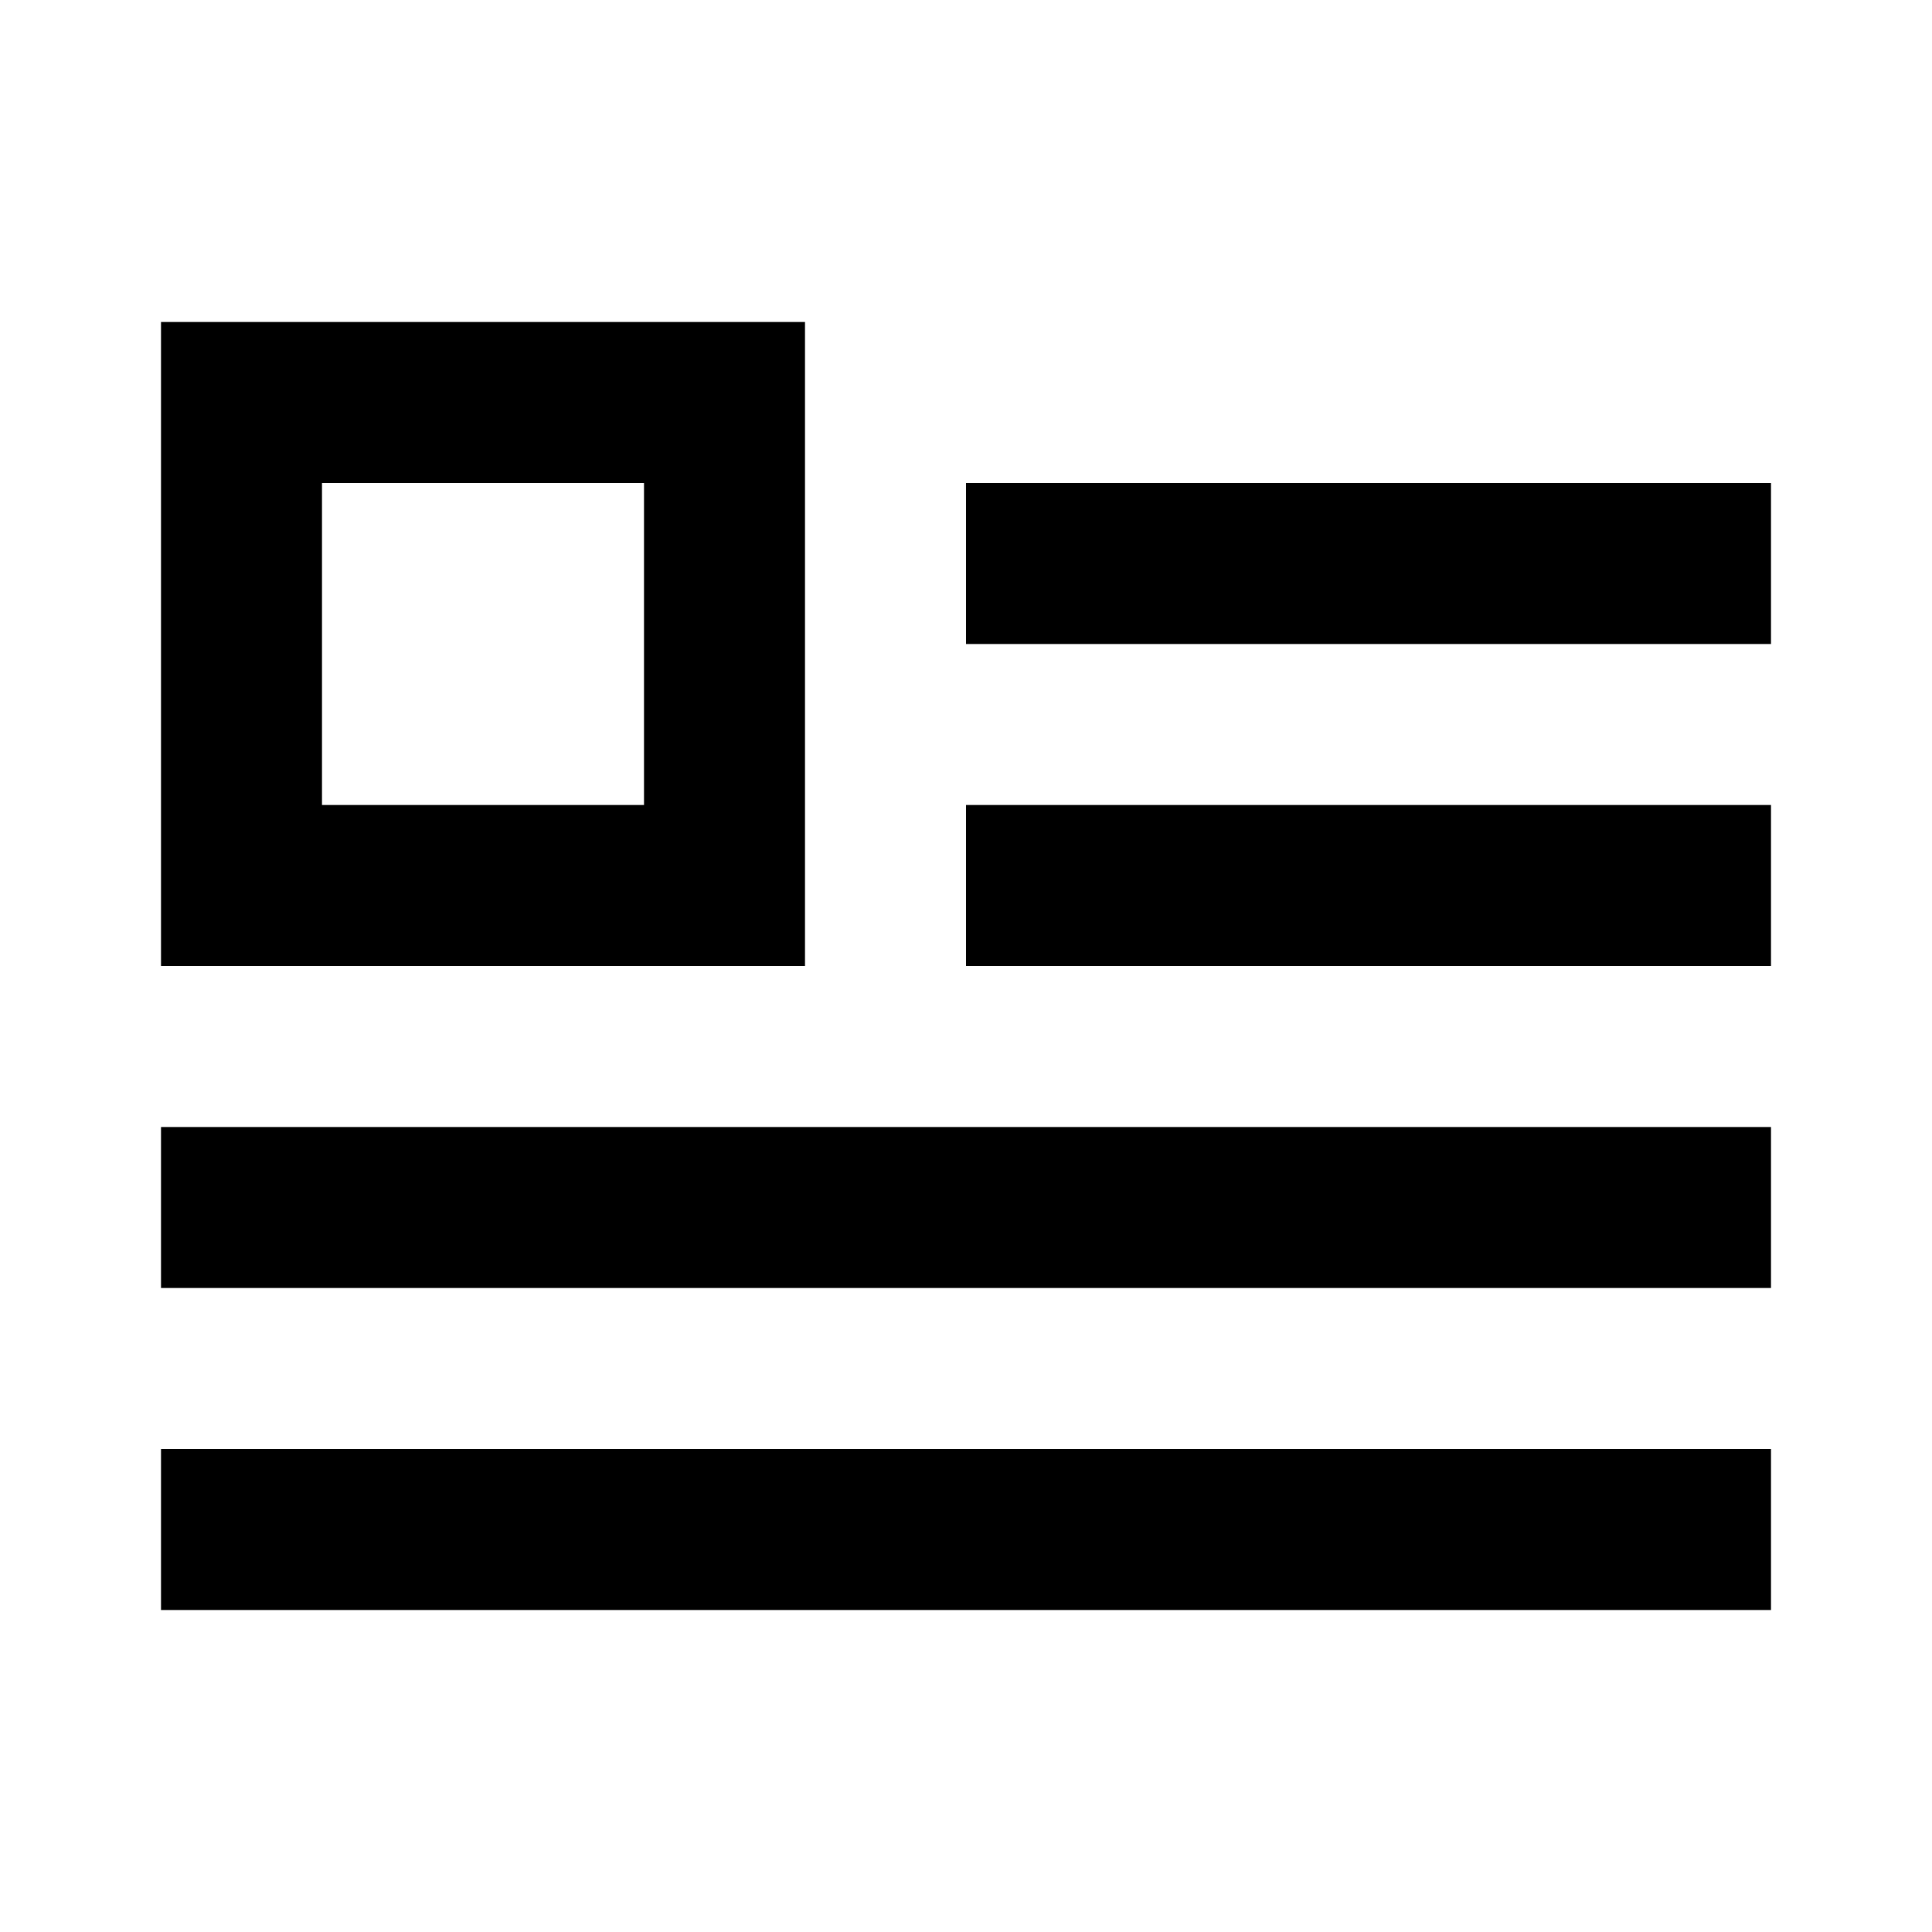 <svg fill="none" xmlns="http://www.w3.org/2000/svg" viewBox="0 0 24 24">
    <path d="M4 4h6v8H2V4h2zm4 6V6H4v4h4zm14-4H12v2h10V6zm0 4H12v2h10v-2zm0 4v2H2v-2h20zm0 6v-2H2v2h20z" fill="currentColor"/>
</svg>
